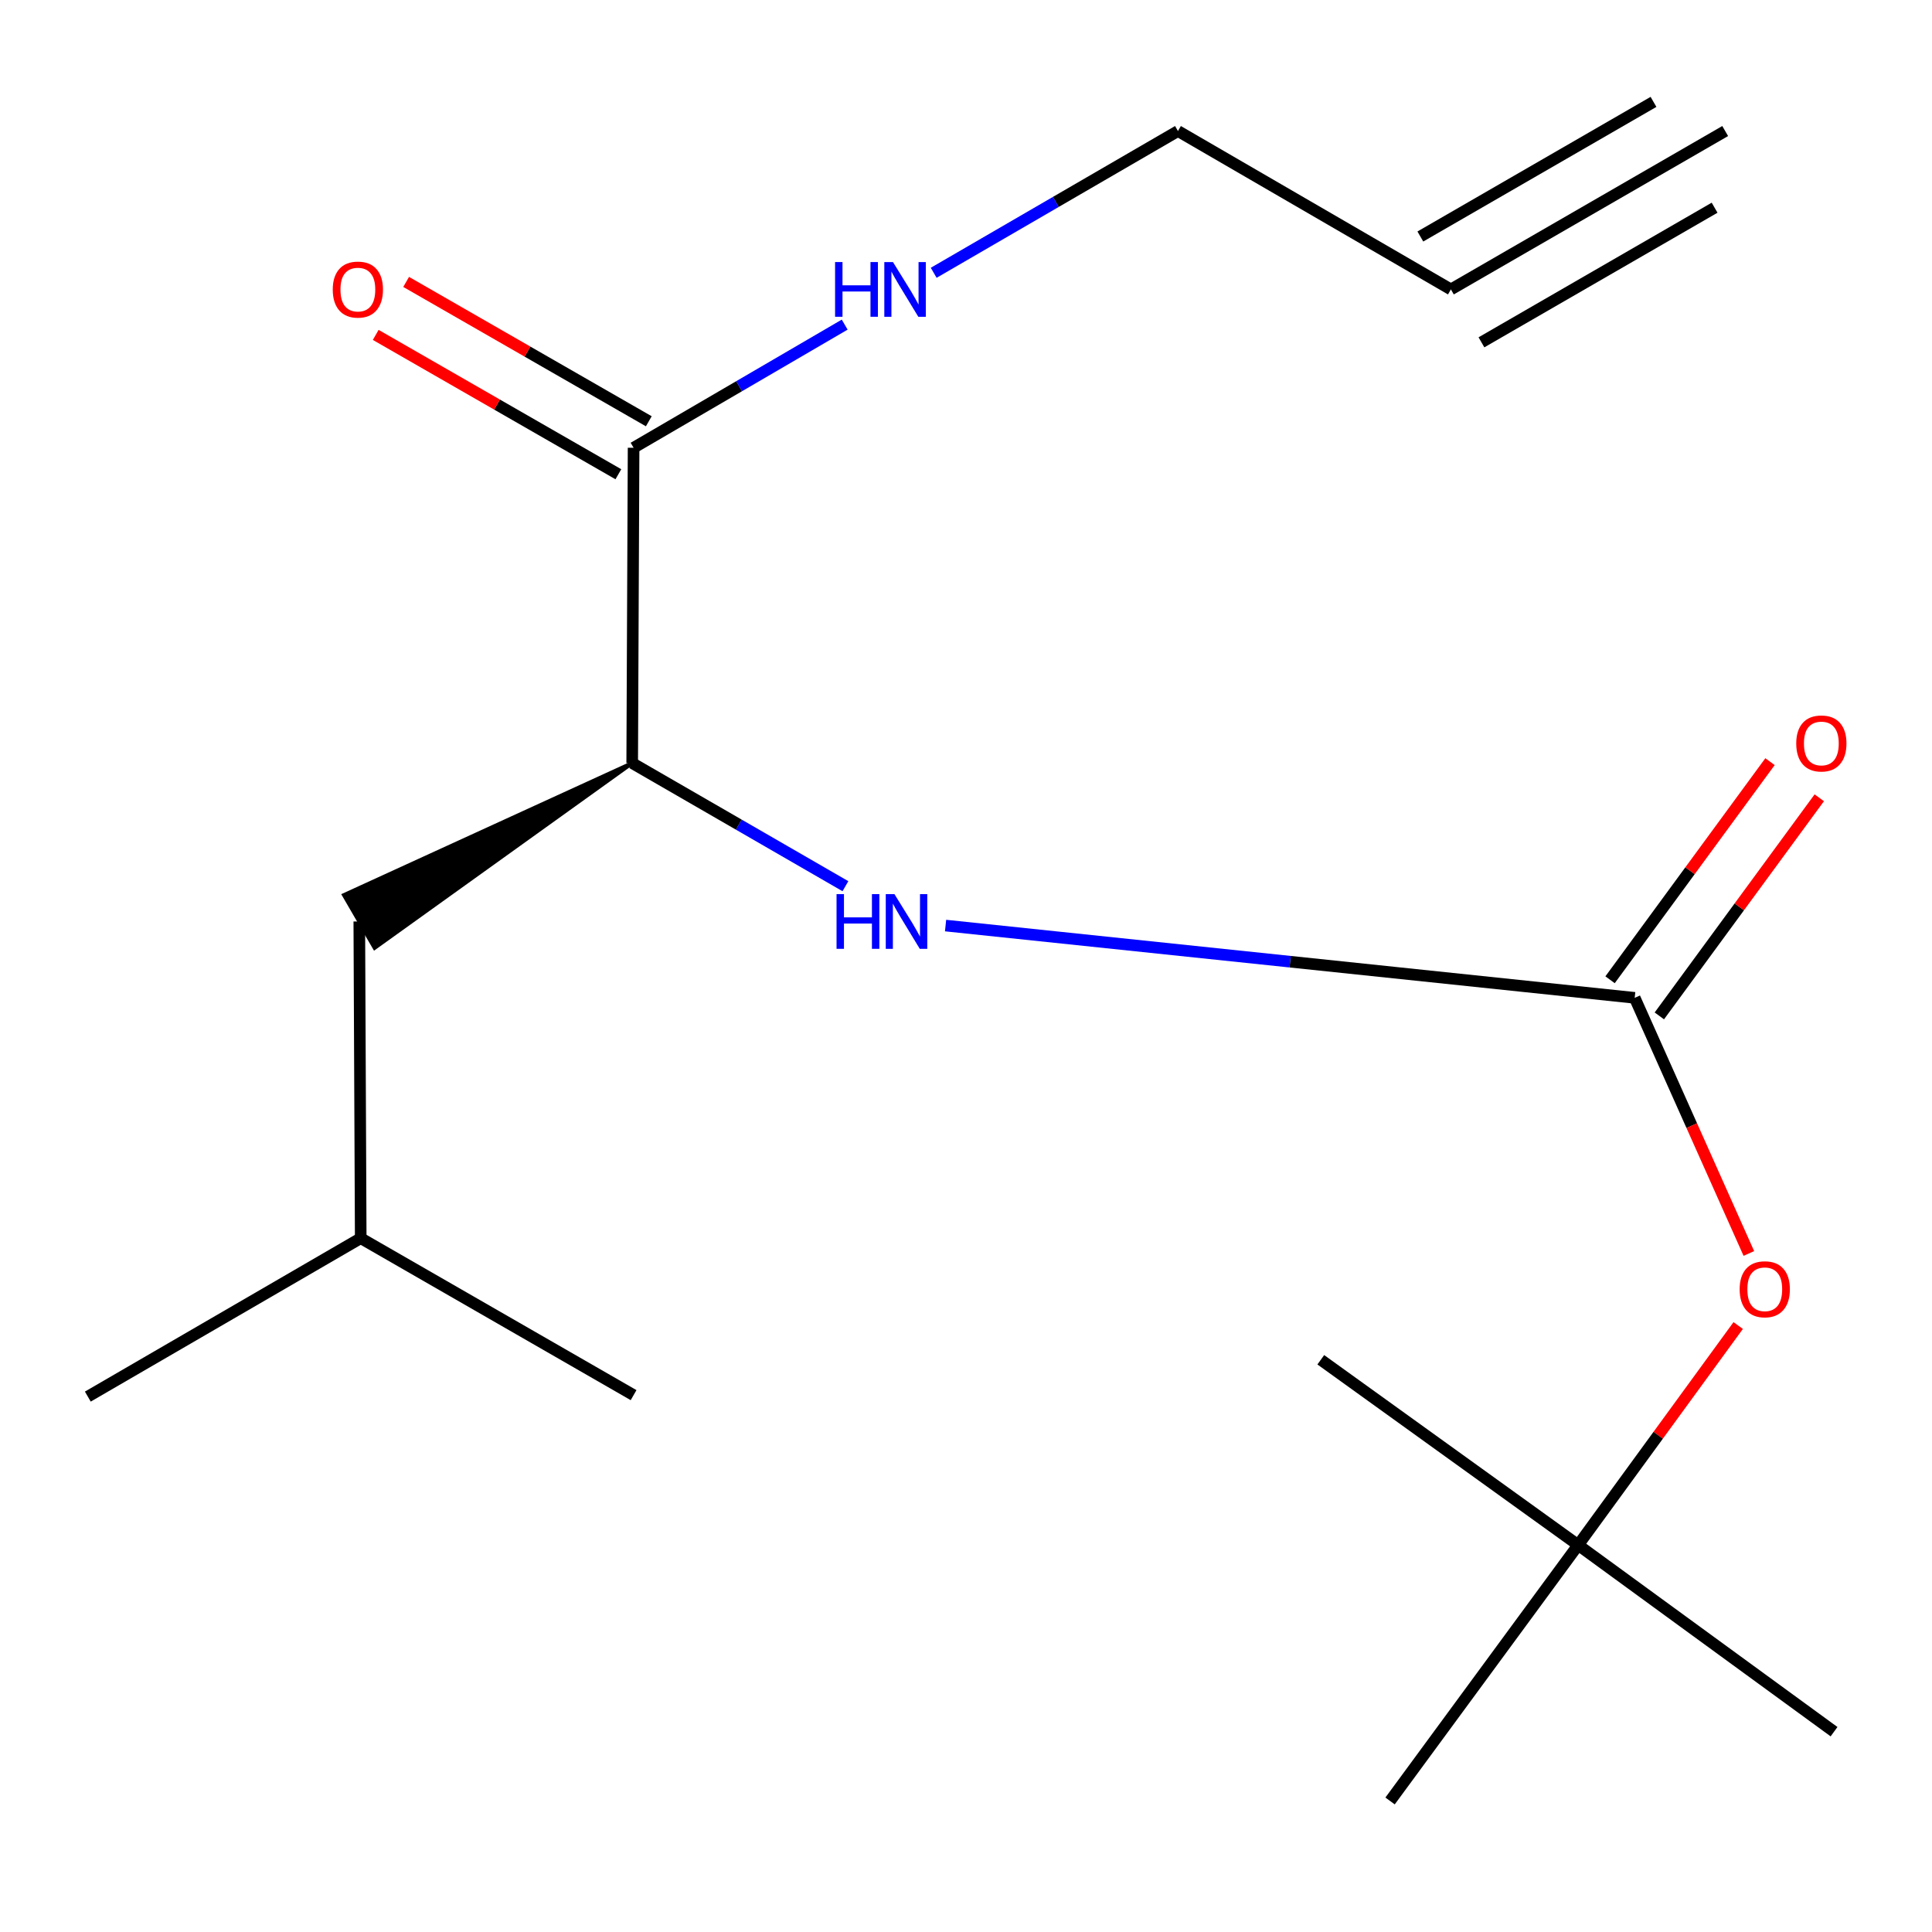 <?xml version='1.0' encoding='iso-8859-1'?>
<svg version='1.1' baseProfile='full'
              xmlns='http://www.w3.org/2000/svg'
                      xmlns:rdkit='http://www.rdkit.org/xml'
                      xmlns:xlink='http://www.w3.org/1999/xlink'
                  xml:space='preserve'
width='1000px' height='1000px' viewBox='0 0 1000 1000'>
<!-- END OF HEADER -->
<rect style='opacity:1.0;fill:#FFFFFF;stroke:none' width='1000' height='1000' x='0' y='0'> </rect>
<path class='bond-0' d='M 846.117,516.48 L 667.773,497.775' style='fill:none;fill-rule:evenodd;stroke:#000000;stroke-width:6px;stroke-linecap:butt;stroke-linejoin:miter;stroke-opacity:1' />
<path class='bond-0' d='M 667.773,497.775 L 489.428,479.07' style='fill:none;fill-rule:evenodd;stroke:#0000FF;stroke-width:6px;stroke-linecap:butt;stroke-linejoin:miter;stroke-opacity:1' />
<path class='bond-5' d='M 846.117,516.48 L 875.66,582.635' style='fill:none;fill-rule:evenodd;stroke:#000000;stroke-width:6px;stroke-linecap:butt;stroke-linejoin:miter;stroke-opacity:1' />
<path class='bond-5' d='M 875.66,582.635 L 905.203,648.79' style='fill:none;fill-rule:evenodd;stroke:#FF0000;stroke-width:6px;stroke-linecap:butt;stroke-linejoin:miter;stroke-opacity:1' />
<path class='bond-6' d='M 858.868,525.83 L 900.264,469.378' style='fill:none;fill-rule:evenodd;stroke:#000000;stroke-width:6px;stroke-linecap:butt;stroke-linejoin:miter;stroke-opacity:1' />
<path class='bond-6' d='M 900.264,469.378 L 941.661,412.926' style='fill:none;fill-rule:evenodd;stroke:#FF0000;stroke-width:6px;stroke-linecap:butt;stroke-linejoin:miter;stroke-opacity:1' />
<path class='bond-6' d='M 833.366,507.129 L 874.762,450.677' style='fill:none;fill-rule:evenodd;stroke:#000000;stroke-width:6px;stroke-linecap:butt;stroke-linejoin:miter;stroke-opacity:1' />
<path class='bond-6' d='M 874.762,450.677 L 916.159,394.225' style='fill:none;fill-rule:evenodd;stroke:#FF0000;stroke-width:6px;stroke-linecap:butt;stroke-linejoin:miter;stroke-opacity:1' />
<path class='bond-2' d='M 437.588,458.691 L 382.405,426.832' style='fill:none;fill-rule:evenodd;stroke:#0000FF;stroke-width:6px;stroke-linecap:butt;stroke-linejoin:miter;stroke-opacity:1' />
<path class='bond-2' d='M 382.405,426.832 L 327.223,394.974' style='fill:none;fill-rule:evenodd;stroke:#000000;stroke-width:6px;stroke-linecap:butt;stroke-linejoin:miter;stroke-opacity:1' />
<path class='bond-1' d='M 327.943,231.76 L 327.223,394.974' style='fill:none;fill-rule:evenodd;stroke:#000000;stroke-width:6px;stroke-linecap:butt;stroke-linejoin:miter;stroke-opacity:1' />
<path class='bond-7' d='M 335.818,218.048 L 273.019,181.983' style='fill:none;fill-rule:evenodd;stroke:#000000;stroke-width:6px;stroke-linecap:butt;stroke-linejoin:miter;stroke-opacity:1' />
<path class='bond-7' d='M 273.019,181.983 L 210.221,145.918' style='fill:none;fill-rule:evenodd;stroke:#FF0000;stroke-width:6px;stroke-linecap:butt;stroke-linejoin:miter;stroke-opacity:1' />
<path class='bond-7' d='M 320.069,245.471 L 257.27,209.406' style='fill:none;fill-rule:evenodd;stroke:#000000;stroke-width:6px;stroke-linecap:butt;stroke-linejoin:miter;stroke-opacity:1' />
<path class='bond-7' d='M 257.27,209.406 L 194.472,173.341' style='fill:none;fill-rule:evenodd;stroke:#FF0000;stroke-width:6px;stroke-linecap:butt;stroke-linejoin:miter;stroke-opacity:1' />
<path class='bond-10' d='M 327.943,231.76 L 382.576,199.894' style='fill:none;fill-rule:evenodd;stroke:#000000;stroke-width:6px;stroke-linecap:butt;stroke-linejoin:miter;stroke-opacity:1' />
<path class='bond-10' d='M 382.576,199.894 L 437.209,168.028' style='fill:none;fill-rule:evenodd;stroke:#0000FF;stroke-width:6px;stroke-linecap:butt;stroke-linejoin:miter;stroke-opacity:1' />
<path class='bond-8' d='M 327.223,394.974 L 178.033,463.274 L 193.906,490.625 Z' style='fill:#000000;fill-rule:evenodd;fill-opacity:1;stroke:#000000;stroke-width:2px;stroke-linecap:butt;stroke-linejoin:miter;stroke-opacity:1;' />
<path class='bond-3' d='M 750.982,149.801 L 609.712,67.825' style='fill:none;fill-rule:evenodd;stroke:#000000;stroke-width:6px;stroke-linecap:butt;stroke-linejoin:miter;stroke-opacity:1' />
<path class='bond-4' d='M 750.982,149.801 L 892.956,67.825' style='fill:none;fill-rule:evenodd;stroke:#000000;stroke-width:6px;stroke-linecap:butt;stroke-linejoin:miter;stroke-opacity:1' />
<path class='bond-4' d='M 766.795,177.188 L 887.473,107.508' style='fill:none;fill-rule:evenodd;stroke:#000000;stroke-width:6px;stroke-linecap:butt;stroke-linejoin:miter;stroke-opacity:1' />
<path class='bond-4' d='M 735.169,122.415 L 855.847,52.735' style='fill:none;fill-rule:evenodd;stroke:#000000;stroke-width:6px;stroke-linecap:butt;stroke-linejoin:miter;stroke-opacity:1' />
<path class='bond-9' d='M 899.69,686.096 L 858.269,742.901' style='fill:none;fill-rule:evenodd;stroke:#FF0000;stroke-width:6px;stroke-linecap:butt;stroke-linejoin:miter;stroke-opacity:1' />
<path class='bond-9' d='M 858.269,742.901 L 816.848,799.706' style='fill:none;fill-rule:evenodd;stroke:#000000;stroke-width:6px;stroke-linecap:butt;stroke-linejoin:miter;stroke-opacity:1' />
<path class='bond-12' d='M 185.97,476.95 L 186.708,640.884' style='fill:none;fill-rule:evenodd;stroke:#000000;stroke-width:6px;stroke-linecap:butt;stroke-linejoin:miter;stroke-opacity:1' />
<path class='bond-13' d='M 816.848,799.706 L 683.641,703.816' style='fill:none;fill-rule:evenodd;stroke:#000000;stroke-width:6px;stroke-linecap:butt;stroke-linejoin:miter;stroke-opacity:1' />
<path class='bond-14' d='M 816.848,799.706 L 719.499,932.175' style='fill:none;fill-rule:evenodd;stroke:#000000;stroke-width:6px;stroke-linecap:butt;stroke-linejoin:miter;stroke-opacity:1' />
<path class='bond-15' d='M 816.848,799.706 L 949.299,896.317' style='fill:none;fill-rule:evenodd;stroke:#000000;stroke-width:6px;stroke-linecap:butt;stroke-linejoin:miter;stroke-opacity:1' />
<path class='bond-11' d='M 483.281,141.199 L 546.497,104.512' style='fill:none;fill-rule:evenodd;stroke:#0000FF;stroke-width:6px;stroke-linecap:butt;stroke-linejoin:miter;stroke-opacity:1' />
<path class='bond-11' d='M 546.497,104.512 L 609.712,67.825' style='fill:none;fill-rule:evenodd;stroke:#000000;stroke-width:6px;stroke-linecap:butt;stroke-linejoin:miter;stroke-opacity:1' />
<path class='bond-16' d='M 186.708,640.884 L 45.455,722.878' style='fill:none;fill-rule:evenodd;stroke:#000000;stroke-width:6px;stroke-linecap:butt;stroke-linejoin:miter;stroke-opacity:1' />
<path class='bond-17' d='M 186.708,640.884 L 327.943,722.122' style='fill:none;fill-rule:evenodd;stroke:#000000;stroke-width:6px;stroke-linecap:butt;stroke-linejoin:miter;stroke-opacity:1' />
<path  class='atom-1' d='M 432.994 462.79
L 436.834 462.79
L 436.834 474.83
L 451.314 474.83
L 451.314 462.79
L 455.154 462.79
L 455.154 491.11
L 451.314 491.11
L 451.314 478.03
L 436.834 478.03
L 436.834 491.11
L 432.994 491.11
L 432.994 462.79
' fill='#0000FF'/>
<path  class='atom-1' d='M 462.954 462.79
L 472.234 477.79
Q 473.154 479.27, 474.634 481.95
Q 476.114 484.63, 476.194 484.79
L 476.194 462.79
L 479.954 462.79
L 479.954 491.11
L 476.074 491.11
L 466.114 474.71
Q 464.954 472.79, 463.714 470.59
Q 462.514 468.39, 462.154 467.71
L 462.154 491.11
L 458.474 491.11
L 458.474 462.79
L 462.954 462.79
' fill='#0000FF'/>
<path  class='atom-6' d='M 900.441 667.317
Q 900.441 660.517, 903.801 656.717
Q 907.161 652.917, 913.441 652.917
Q 919.721 652.917, 923.081 656.717
Q 926.441 660.517, 926.441 667.317
Q 926.441 674.197, 923.041 678.117
Q 919.641 681.997, 913.441 681.997
Q 907.201 681.997, 903.801 678.117
Q 900.441 674.237, 900.441 667.317
M 913.441 678.797
Q 917.761 678.797, 920.081 675.917
Q 922.441 672.997, 922.441 667.317
Q 922.441 661.757, 920.081 658.957
Q 917.761 656.117, 913.441 656.117
Q 909.121 656.117, 906.761 658.917
Q 904.441 661.717, 904.441 667.317
Q 904.441 673.037, 906.761 675.917
Q 909.121 678.797, 913.441 678.797
' fill='#FF0000'/>
<path  class='atom-7' d='M 929.728 384.811
Q 929.728 378.011, 933.088 374.211
Q 936.448 370.411, 942.728 370.411
Q 949.008 370.411, 952.368 374.211
Q 955.728 378.011, 955.728 384.811
Q 955.728 391.691, 952.328 395.611
Q 948.928 399.491, 942.728 399.491
Q 936.488 399.491, 933.088 395.611
Q 929.728 391.731, 929.728 384.811
M 942.728 396.291
Q 947.048 396.291, 949.368 393.411
Q 951.728 390.491, 951.728 384.811
Q 951.728 379.251, 949.368 376.451
Q 947.048 373.611, 942.728 373.611
Q 938.408 373.611, 936.048 376.411
Q 933.728 379.211, 933.728 384.811
Q 933.728 390.531, 936.048 393.411
Q 938.408 396.291, 942.728 396.291
' fill='#FF0000'/>
<path  class='atom-8' d='M 172.232 149.881
Q 172.232 143.081, 175.592 139.281
Q 178.952 135.481, 185.232 135.481
Q 191.512 135.481, 194.872 139.281
Q 198.232 143.081, 198.232 149.881
Q 198.232 156.761, 194.832 160.681
Q 191.432 164.561, 185.232 164.561
Q 178.992 164.561, 175.592 160.681
Q 172.232 156.801, 172.232 149.881
M 185.232 161.361
Q 189.552 161.361, 191.872 158.481
Q 194.232 155.561, 194.232 149.881
Q 194.232 144.321, 191.872 141.521
Q 189.552 138.681, 185.232 138.681
Q 180.912 138.681, 178.552 141.481
Q 176.232 144.281, 176.232 149.881
Q 176.232 155.601, 178.552 158.481
Q 180.912 161.361, 185.232 161.361
' fill='#FF0000'/>
<path  class='atom-11' d='M 432.238 135.641
L 436.078 135.641
L 436.078 147.681
L 450.558 147.681
L 450.558 135.641
L 454.398 135.641
L 454.398 163.961
L 450.558 163.961
L 450.558 150.881
L 436.078 150.881
L 436.078 163.961
L 432.238 163.961
L 432.238 135.641
' fill='#0000FF'/>
<path  class='atom-11' d='M 462.198 135.641
L 471.478 150.641
Q 472.398 152.121, 473.878 154.801
Q 475.358 157.481, 475.438 157.641
L 475.438 135.641
L 479.198 135.641
L 479.198 163.961
L 475.318 163.961
L 465.358 147.561
Q 464.198 145.641, 462.958 143.441
Q 461.758 141.241, 461.398 140.561
L 461.398 163.961
L 457.718 163.961
L 457.718 135.641
L 462.198 135.641
' fill='#0000FF'/>
</svg>

